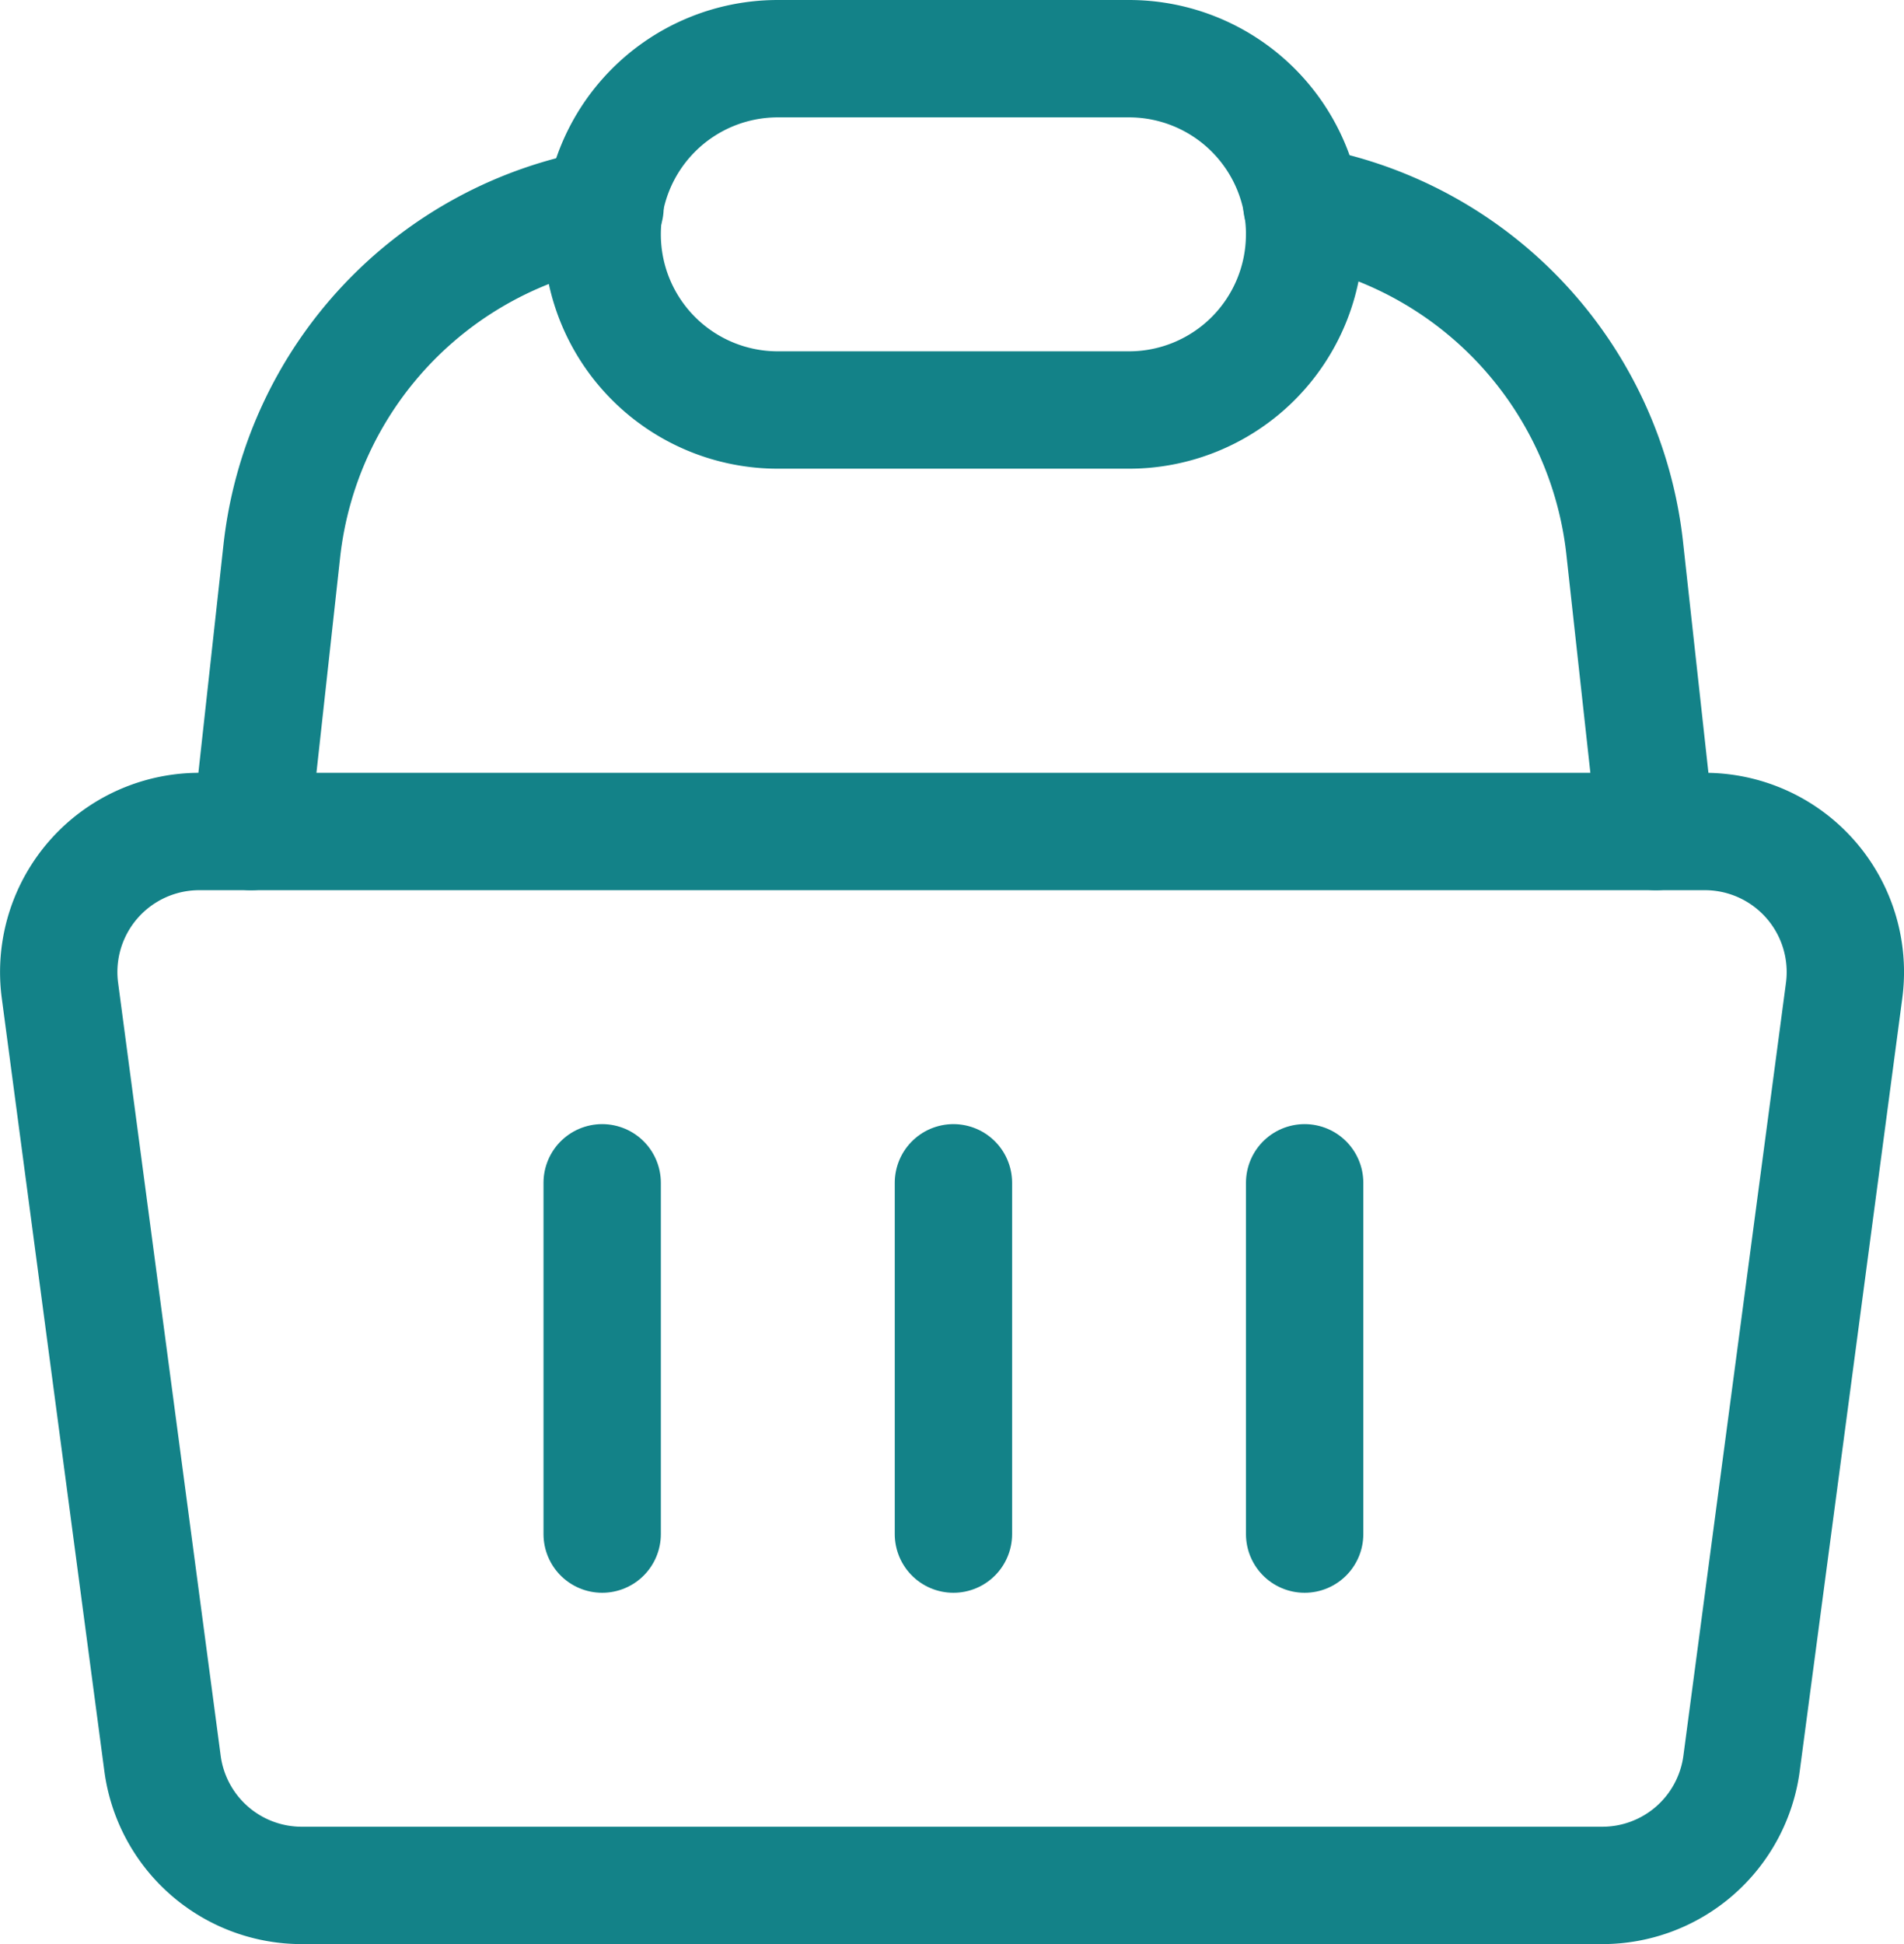 <svg xmlns="http://www.w3.org/2000/svg" width="48.677" height="49.692" viewBox="0 0 48.677 49.692">
  <g id="set-pre-approved-suppliers" transform="translate(1.501 1.5)">
    <path id="Vector" d="M42.757,6H4.254A3.592,3.592,0,0,0,.662,10.059L3.284,29.813a3.591,3.591,0,0,0,3.592,3.125H40.063a3.592,3.592,0,0,0,3.592-3.125l2.622-19.754A3.592,3.592,0,0,0,42.757,6Z" transform="translate(-0.631 13.754)" fill="none" stroke="#138288" stroke-linecap="round" stroke-linejoin="round" stroke-width="3"/>
    <path id="Vector_2" d="M4.5,8.5v8.979" transform="translate(9.394 20.233)" fill="none" stroke="#138288" stroke-linecap="round" stroke-linejoin="round" stroke-width="3"/>
    <path id="Vector_3" d="M7,8.5v8.979" transform="translate(15.874 20.233)" fill="none" stroke="#138288" stroke-linecap="round" stroke-linejoin="round" stroke-width="3"/>
    <path id="Vector_4" d="M9.5,8.5v8.979" transform="translate(22.353 20.233)" fill="none" stroke="#138288" stroke-linecap="round" stroke-linejoin="round" stroke-width="3"/>
    <path id="Vector_5" d="M9.48,1.54a10.021,10.021,0,0,1,8.261,8.836l.79,7.183" transform="translate(22.301 2.195)" fill="none" stroke="#138288" stroke-linecap="round" stroke-linejoin="round" stroke-width="3"/>
    <path id="Vector_6" d="M2,17.507l.79-7.183A10.021,10.021,0,0,1,11.051,1.56" transform="translate(2.915 2.247)" fill="none" stroke="#138288" stroke-linecap="round" stroke-linejoin="round" stroke-width="3"/>
    <path id="Vector_7" d="M22.458,4.99a4.49,4.49,0,0,1-4.49,4.49H8.99A4.49,4.49,0,0,1,8.99.5h8.979a4.49,4.49,0,0,1,4.49,4.49Z" transform="translate(9.394 -0.5)" fill="none" stroke="#138288" stroke-linecap="round" stroke-linejoin="round" stroke-width="3"/>
  </g>
</svg>
